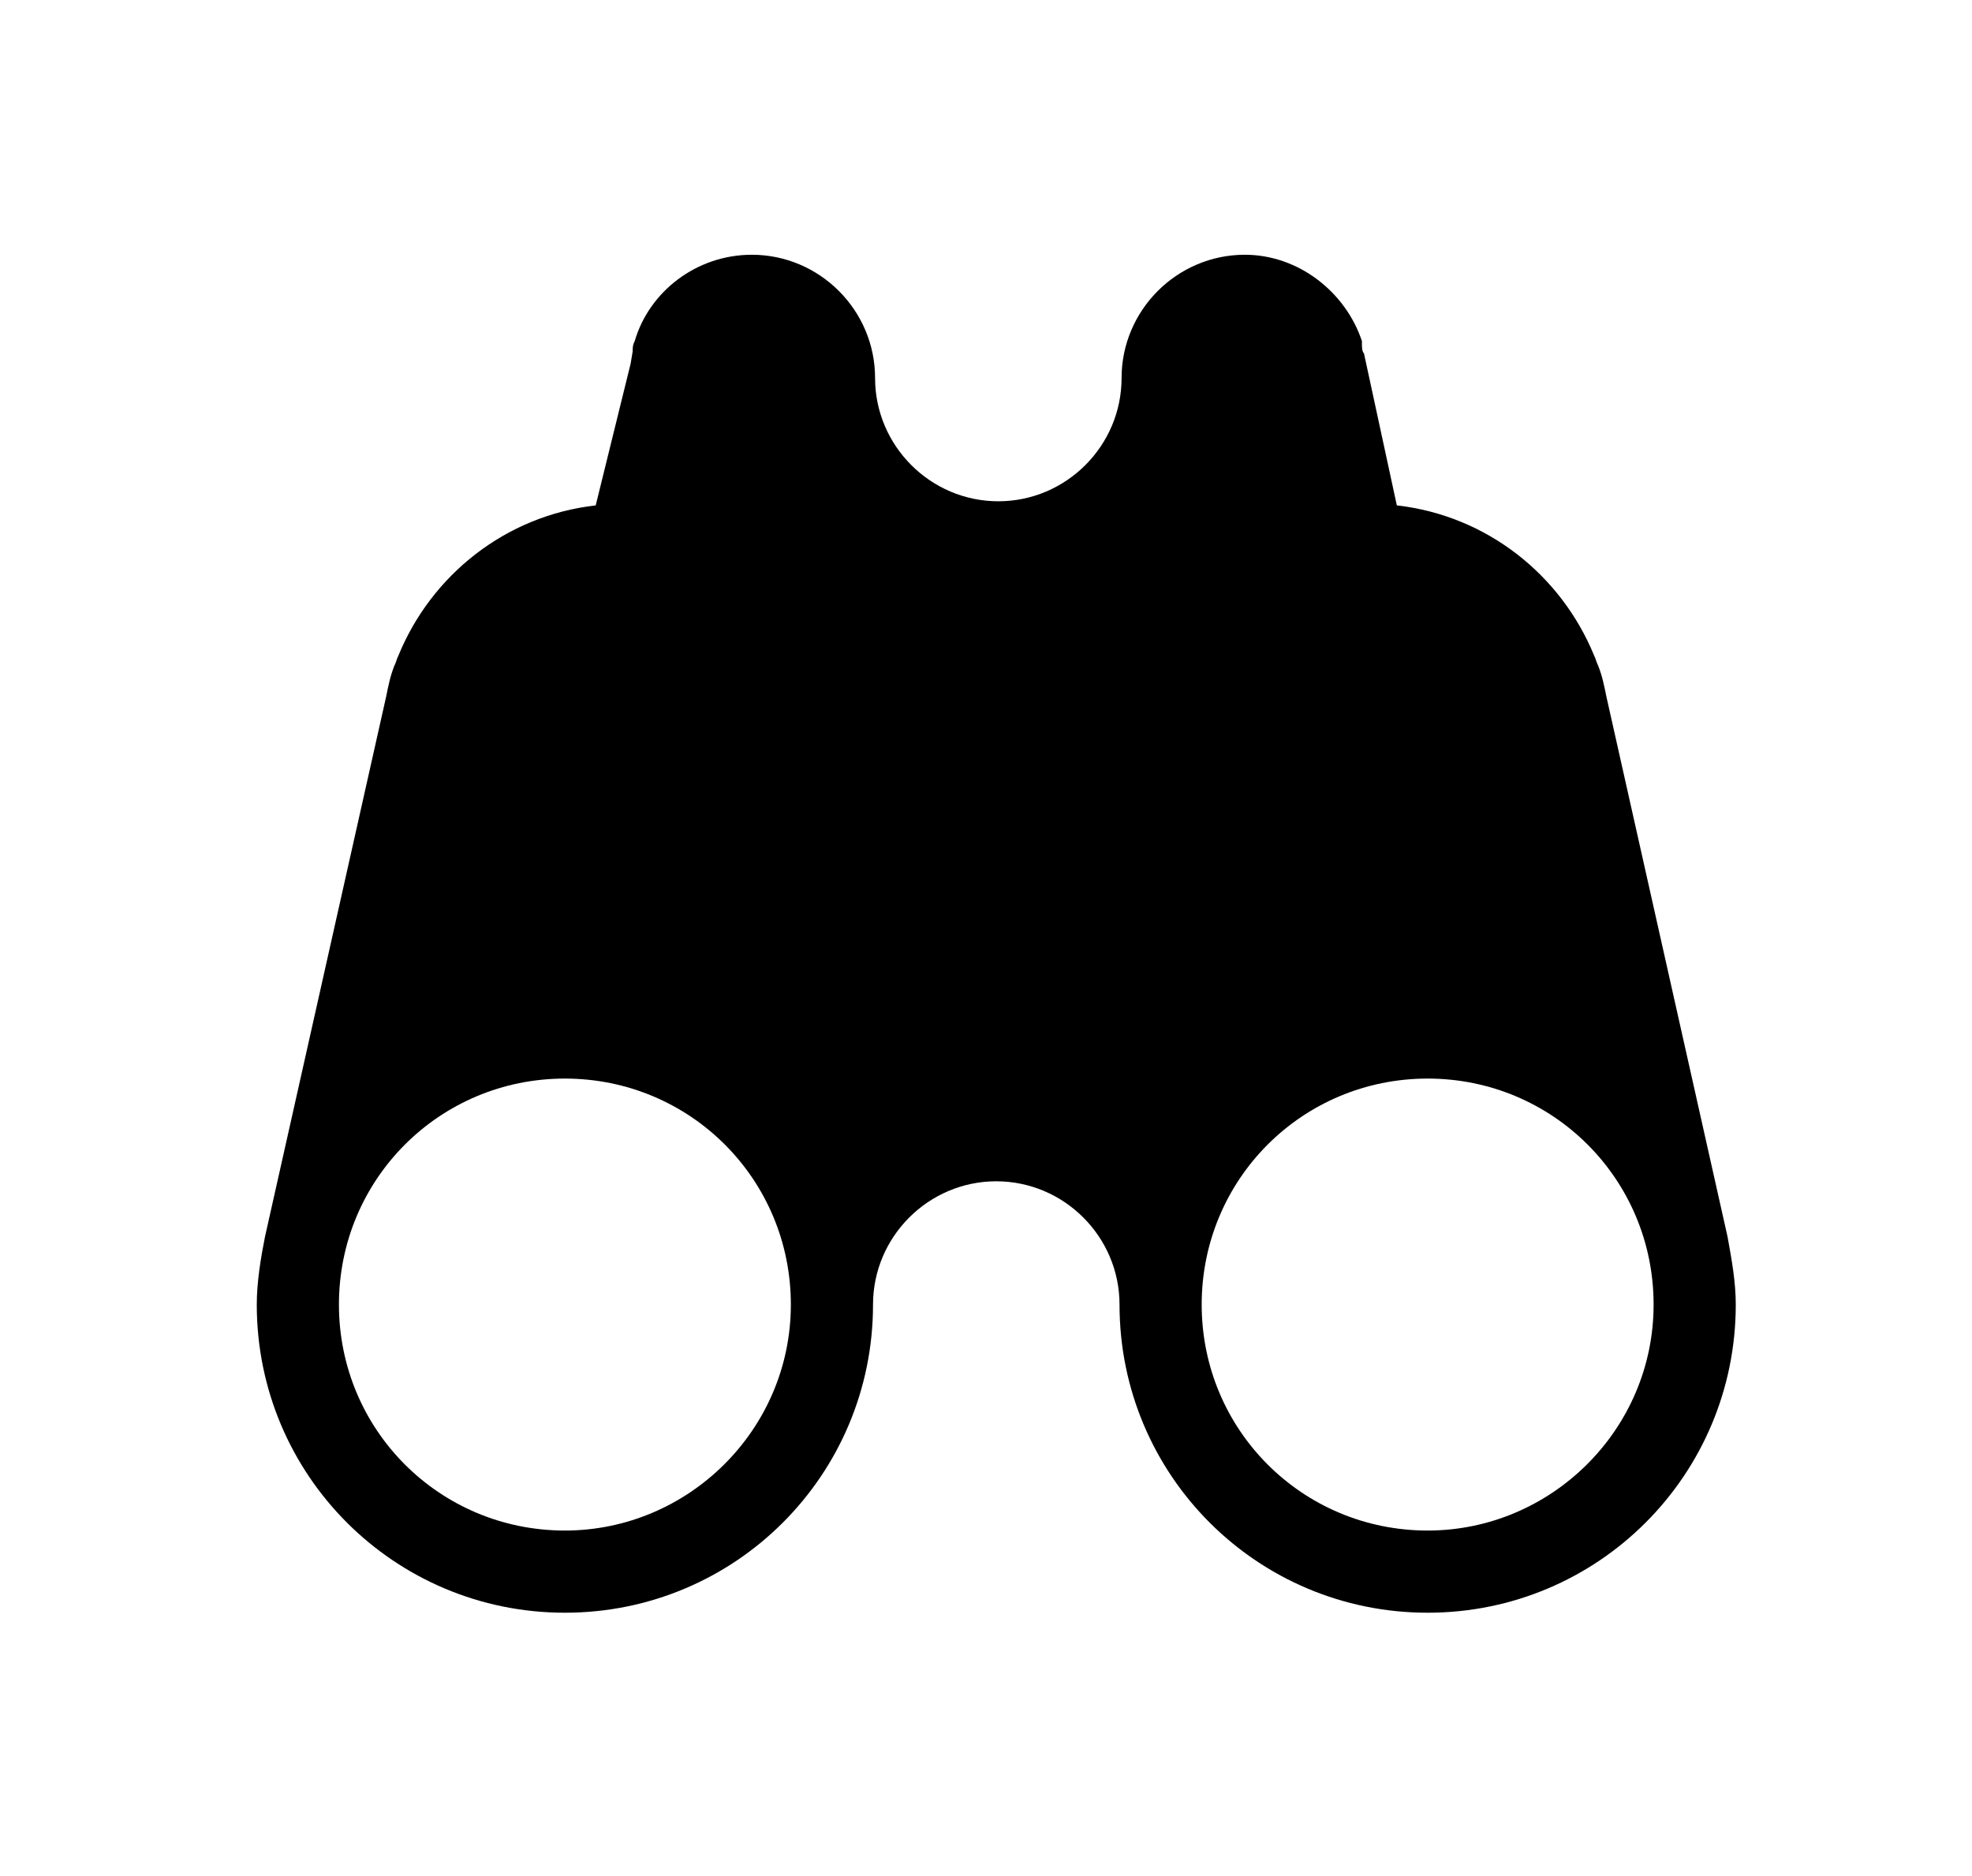 <?xml version="1.0" encoding="utf-8"?>
<!-- Generator: Adobe Illustrator 21.0.2, SVG Export Plug-In . SVG Version: 6.00 Build 0)  -->
<svg version="1.1" xmlns="http://www.w3.org/2000/svg" xmlns:xlink="http://www.w3.org/1999/xlink" x="0px" y="0px"
	 viewBox="0 0 96 91.3" style="enable-background:new 0 0 96 91.3;" xml:space="preserve">
<style type="text/css">
	.st0{display:none;}
	.st1{display:inline;}
</style>
<g id="レイヤー_1">
	<path d="M84.1,60.2l-5.9-26.3c-0.1-0.5-0.2-1-0.4-1.5c-0.1-0.2-0.1-0.3-0.2-0.5c-1.6-3.9-5.2-6.8-9.6-7.3l-1.6-7.4
		c-0.1-0.1-0.1-0.3-0.1-0.5c0,0,0-0.1,0-0.1c-0.8-2.4-3.1-4.2-5.7-4.2c-3.3,0-6,2.7-6,6s-2.7,6-6,6s-6-2.7-6-6s-2.7-6-6-6
		c-2.7,0-5,1.8-5.7,4.2c-0.1,0.2-0.1,0.3-0.1,0.5l-0.1,0.6L29,24.6c-4.4,0.5-8,3.4-9.6,7.3c-0.1,0.2-0.1,0.3-0.2,0.5
		c-0.2,0.5-0.3,1-0.4,1.5l-5.9,26.3c-0.2,1-0.4,2.2-0.4,3.3c0,8.3,6.7,15,15,15s15-6.7,15-15c0-3.3,2.7-6,6-6s6,2.7,6,6
		c0,8.3,6.7,15,15,15s15-6.7,15-15C84.5,62.4,84.3,61.3,84.1,60.2z M27.5,74.5c-6.1,0-11-4.9-11-11s4.9-11,11-11s11,4.9,11,11
		S33.5,74.5,27.5,74.5z M69.5,74.5c-6.1,0-11-4.9-11-11s4.9-11,11-11s11,4.9,11,11S75.5,74.5,69.5,74.5z"/>
</g>
<g id="レイヤー_2" class="st0">
	<g transform="translate(0,-952.362)" class="st1">
		<path d="M77.6,998c-5.6-5.6-13.7-7.4-20.8-5.3l-30.1-30.1l-13.4-0.7l1.4,17h8.5l0,8.5h8.5l0,8.5l11,11c-2.1,7.1-0.4,15.2,5.3,20.8
			c8.2,8.2,21.5,8.2,29.7,0C85.8,1019.5,85.8,1006.2,77.6,998L77.6,998z M71.9,1013.6c2.3,2.3,2.3,6.1,0,8.5c-2.3,2.3-6.1,2.3-8.5,0
			c-2.3-2.3-2.3-6.1,0-8.5C65.8,1011.2,69.6,1011.2,71.9,1013.6z"/>
	</g>
</g>
<g id="レイヤー_3" class="st0">
	<g transform="translate(0,-952.362)" class="st1">
		<path d="M13.7,965.9c-4.6,0-8.3,3.8-8.3,8.3v43.9v0.1c0,0,0,0,0,0c0,0.1,0,0.1,0,0.2c0,0,0,0,0,0c0,0.1,0.1,0.2,0.1,0.2
			c0,0,0,0,0,0c0,0,0,0,0.1,0.1c0,0,0,0,0,0c0.1,0.1,0.1,0.1,0.2,0.2c0,0,0,0,0,0c0.1,0.1,0.1,0.1,0.2,0.2c0,0,0,0,0,0
			c0,0,0,0,0.1,0c0,0,0,0,0,0c0.1,0,0.2,0,0.2,0c0,0,0.1,0,0.1,0h0.1h83.6h0.1c0.1,0,0.1,0,0.2,0c0,0,0,0,0,0c0.2,0,0.3-0.1,0.4-0.2
			c0.3-0.2,0.4-0.4,0.4-0.8c0,0,0,0,0,0c0,0,0,0,0-0.1c0-0.1,0-0.1,0-0.2v-43.8c0-4.6-3.7-8.3-8.3-8.3L13.7,965.9L13.7,965.9z
			 M25.6,973.3h12.5c3.2,0,5.7,2.7,5.7,6v9c0,0.1,0,0.1,0,0.2c0,0.1,0,0.1,0,0.2c0,0,0,0.1,0,0.1c0,0.1-0.1,0.1-0.1,0.2
			c0,0,0,0.1-0.1,0.1c-0.1,0.1-0.3,0.3-0.5,0.3c0,0,0,0,0,0c0,0-0.1,0-0.1,0c-0.1,0-0.1,0-0.2,0h-0.1H21h-0.1
			c-0.2,0-0.5-0.1-0.7-0.2c0,0,0,0-0.1-0.1c0,0,0-0.1-0.1-0.1c0,0,0,0-0.1-0.1c-0.1-0.1-0.1-0.2-0.2-0.4c0-0.1,0-0.3,0-0.4
			c0,0,0-0.1,0-0.1v-8.8C19.9,976,22.4,973.3,25.6,973.3L25.6,973.3z M58.3,973.3h12.4c3.2,0,5.7,2.7,5.7,6v8.9c0,0,0,0.1,0,0.1
			c0,0,0,0.1,0,0.1c0,0.1,0,0.1,0,0.2c0,0.1,0,0.1-0.1,0.2c0,0.1-0.1,0.1-0.1,0.2c0,0,0,0.1-0.1,0.1c-0.1,0.2-0.3,0.3-0.6,0.3
			c-0.1,0-0.1,0-0.2,0c0,0,0,0,0,0h-0.1H53.7h-0.1c0,0,0,0-0.1,0c0,0,0,0,0,0c0,0-0.1,0-0.1,0c-0.2,0-0.4-0.2-0.6-0.3
			c0,0,0,0-0.1-0.1c-0.1-0.1-0.1-0.3-0.2-0.5c0-0.1,0-0.2,0-0.3v-8.9C52.6,976,55.2,973.3,58.3,973.3L58.3,973.3z"/>
		<path d="M6.5,1022c-0.6,0-1,0.4-1,1l0,0v5.9c0,0.6,0.4,1,1,1c0,0,0,0,0,0h12.1c0.6,0,1-0.4,1-1l0,0v-5.9c0-0.6-0.4-1-1-1
			c0,0,0,0,0,0H6.5z"/>
		<path d="M78.4,1022c-0.6,0-1,0.4-1,1l0,0v5.9c0,0.6,0.4,1,1,1c0,0,0,0,0,0h12.1c0.6,0,1-0.4,1-1l0,0v-5.9c0-0.6-0.4-1-1-1
			c0,0,0,0,0,0H78.4z"/>
	</g>
</g>
<g id="レイヤー_4" class="st0">
	<path class="st1" d="M10.8,58.9c0.3-20.6,17-37.1,37.6-37.1s37.4,16.6,37.6,37.1H10.8L10.8,58.9z M38.3,18.3V4.2h20.3v14.2
		C52,16.5,44.9,16.5,38.3,18.3L38.3,18.3z M29.3,68c0,2.8-2.3,5-5,5s-5-2.3-5-5s2.3-5,5-5S29.3,65.2,29.3,68z M45.9,68
		c0,2.8-2.3,5-5,5s-5-2.3-5-5s2.3-5,5-5S45.9,65.2,45.9,68z M62.7,68c0,2.8-2.3,5-5,5s-5-2.3-5-5s2.3-5,5-5S62.7,65.2,62.7,68z
		 M79.3,68c0,2.8-2.3,5-5,5s-5-2.3-5-5s2.3-5,5-5S79.3,65.2,79.3,68z M29.3,81.9c0,2.8-2.3,5-5,5s-5-2.3-5-5s2.3-5,5-5
		S29.3,79.1,29.3,81.9z M45.9,81.9c0,2.8-2.3,5-5,5s-5-2.3-5-5s2.3-5,5-5S45.9,79.1,45.9,81.9z M62.7,81.9c0,2.8-2.3,5-5,5
		s-5-2.3-5-5s2.3-5,5-5S62.7,79.1,62.7,81.9z M79.3,81.9c0,2.8-2.3,5-5,5s-5-2.3-5-5s2.3-5,5-5S79.3,79.1,79.3,81.9z"/>
</g>
<g id="レイヤー_5" class="st0">
	<path class="st1" d="M50.6,15.4c-0.9,3.1-1.2,6.4-0.7,9.6l-15.5-9.3v44.8l24.9,15v-34l6.4,6.9c3.1,3.3,8.3,3.5,11.7,0.4
		c0.2-0.1,0.3-0.3,0.4-0.4l6.4-6.9v27.4c0,1.1-0.6,2-1.5,2.6L61,84.4c-1,0.6-2.3,0.6-3.3,0l-23.3-14L12.1,83.8
		c-0.8,0.5-1.9,0.2-2.4-0.6c-0.2-0.3-0.2-0.6-0.2-0.9v-60c0-1.1,0.6-2,1.5-2.6L32.7,6.7C33.7,6,35,6,36,6.7L50.6,15.4z M82.9,33.4
		l-9.8,10.5c-0.7,0.7-1.9,0.8-2.6,0.1c0,0-0.1-0.1-0.1-0.1l-9.8-10.5c-4.6-4.9-5.9-12-3.1-18.1C59.9,10,65,6.5,70.7,6.2
		c0.3,0,0.7,0,1,0c0.3,0,0.7,0,1.1,0c5.7,0.3,10.8,3.8,13.2,9C88.8,21.4,87.5,28.5,82.9,33.4z M79,22c0-4-3.2-7.2-7.2-7.2
		c-4,0-7.2,3.2-7.2,7.2s3.2,7.2,7.2,7.2C75.7,29.2,79,26,79,22z"/>
</g>
</svg>
